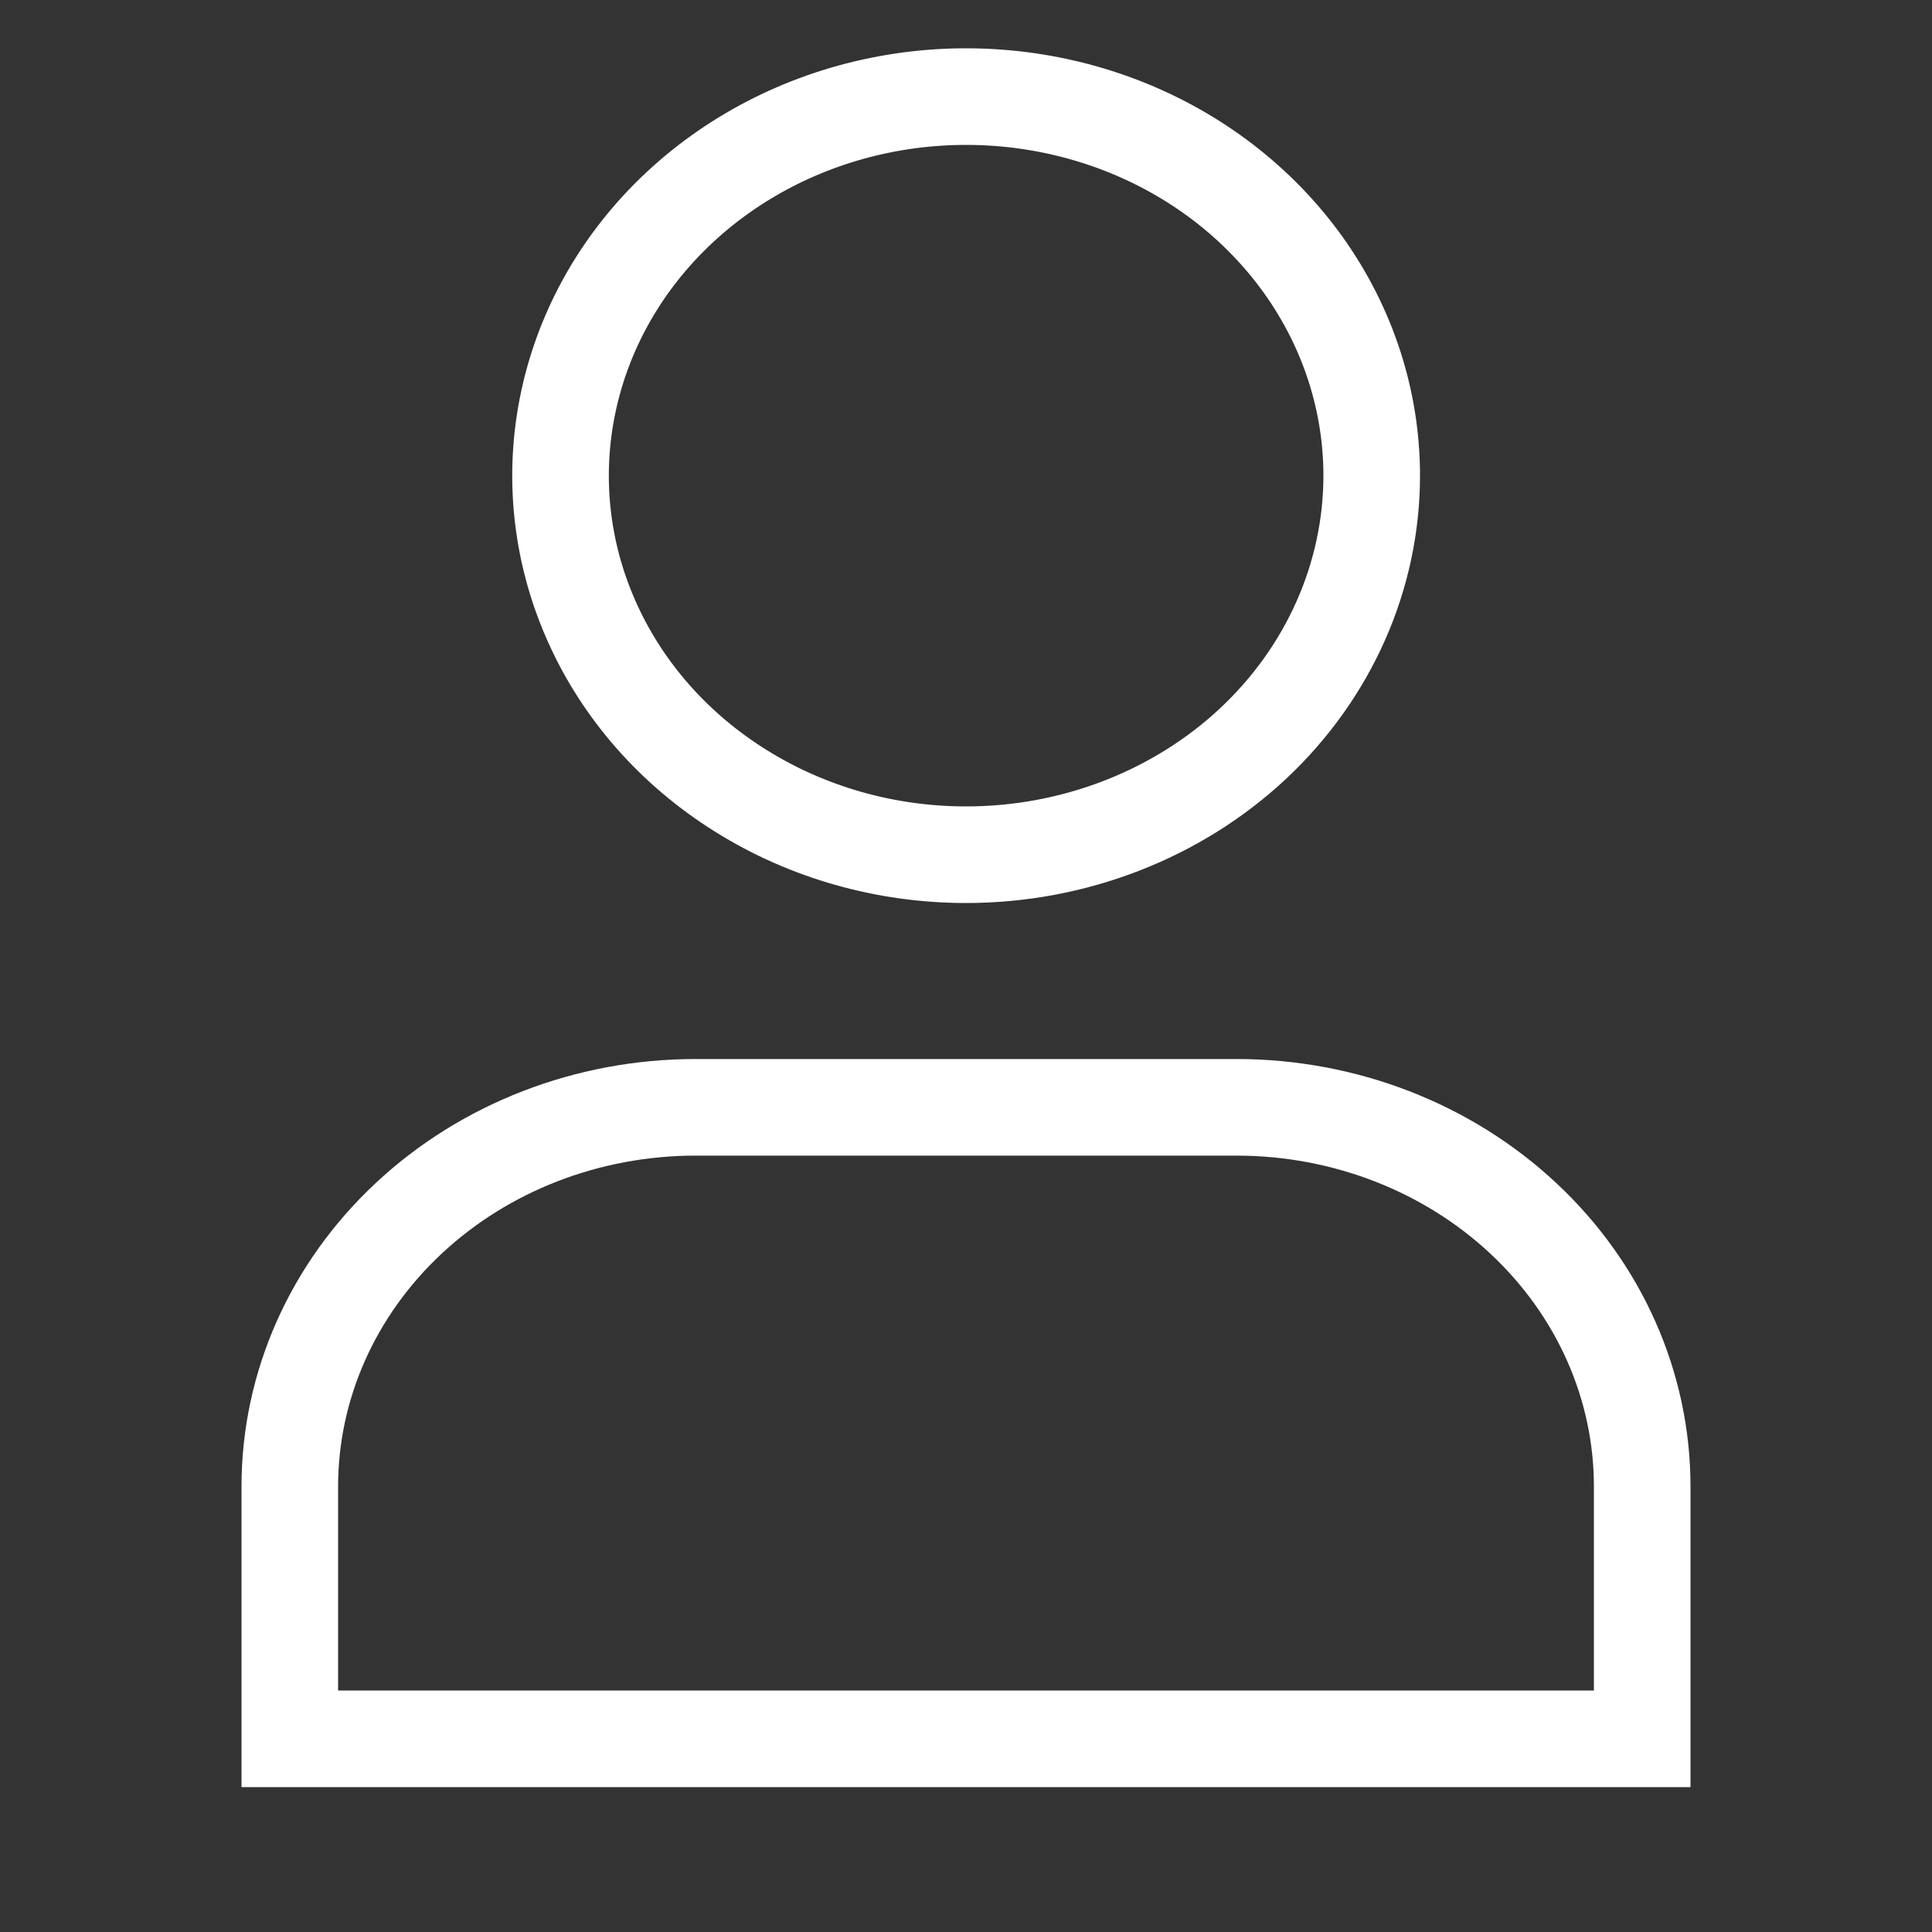 <svg width="20" height="20" viewBox="0 0 20 20" fill="none" xmlns="http://www.w3.org/2000/svg">
<rect x="0" y="0" width="20" height="20" fill="#333333" stroke="none"/>
<mask id="mask0_6259_19869" style="mask-type:alpha" maskUnits="userSpaceOnUse" x="0" y="0" width="20" height="20">
<rect width="20" height="20" fill="#D9D9D9"/>
</mask>
<g mask="url(#mask0_6259_19869)">
<path d="M14.2 4.925C14.199 5.966 13.756 6.964 12.969 7.7C12.181 8.435 11.113 8.848 10 8.848C9.17 8.848 8.358 8.618 7.668 8.186C6.977 7.755 6.439 7.142 6.122 6.425C5.804 5.708 5.721 4.918 5.884 4.157C6.046 3.396 6.446 2.697 7.034 2.148C7.621 1.6 8.369 1.226 9.184 1.075C9.998 0.924 10.842 1.002 11.609 1.299C12.377 1.596 13.032 2.1 13.493 2.745C13.954 3.391 14.2 4.149 14.2 4.925ZM17 18H3V15.388C3 14.347 3.442 13.349 4.23 12.613C5.018 11.876 6.086 11.463 7.2 11.463H12.8C13.914 11.463 14.982 11.876 15.77 12.613C16.558 13.349 17 14.347 17 15.388V18Z" stroke="white" stroke-linecap="square"/>
</g>
</svg>
